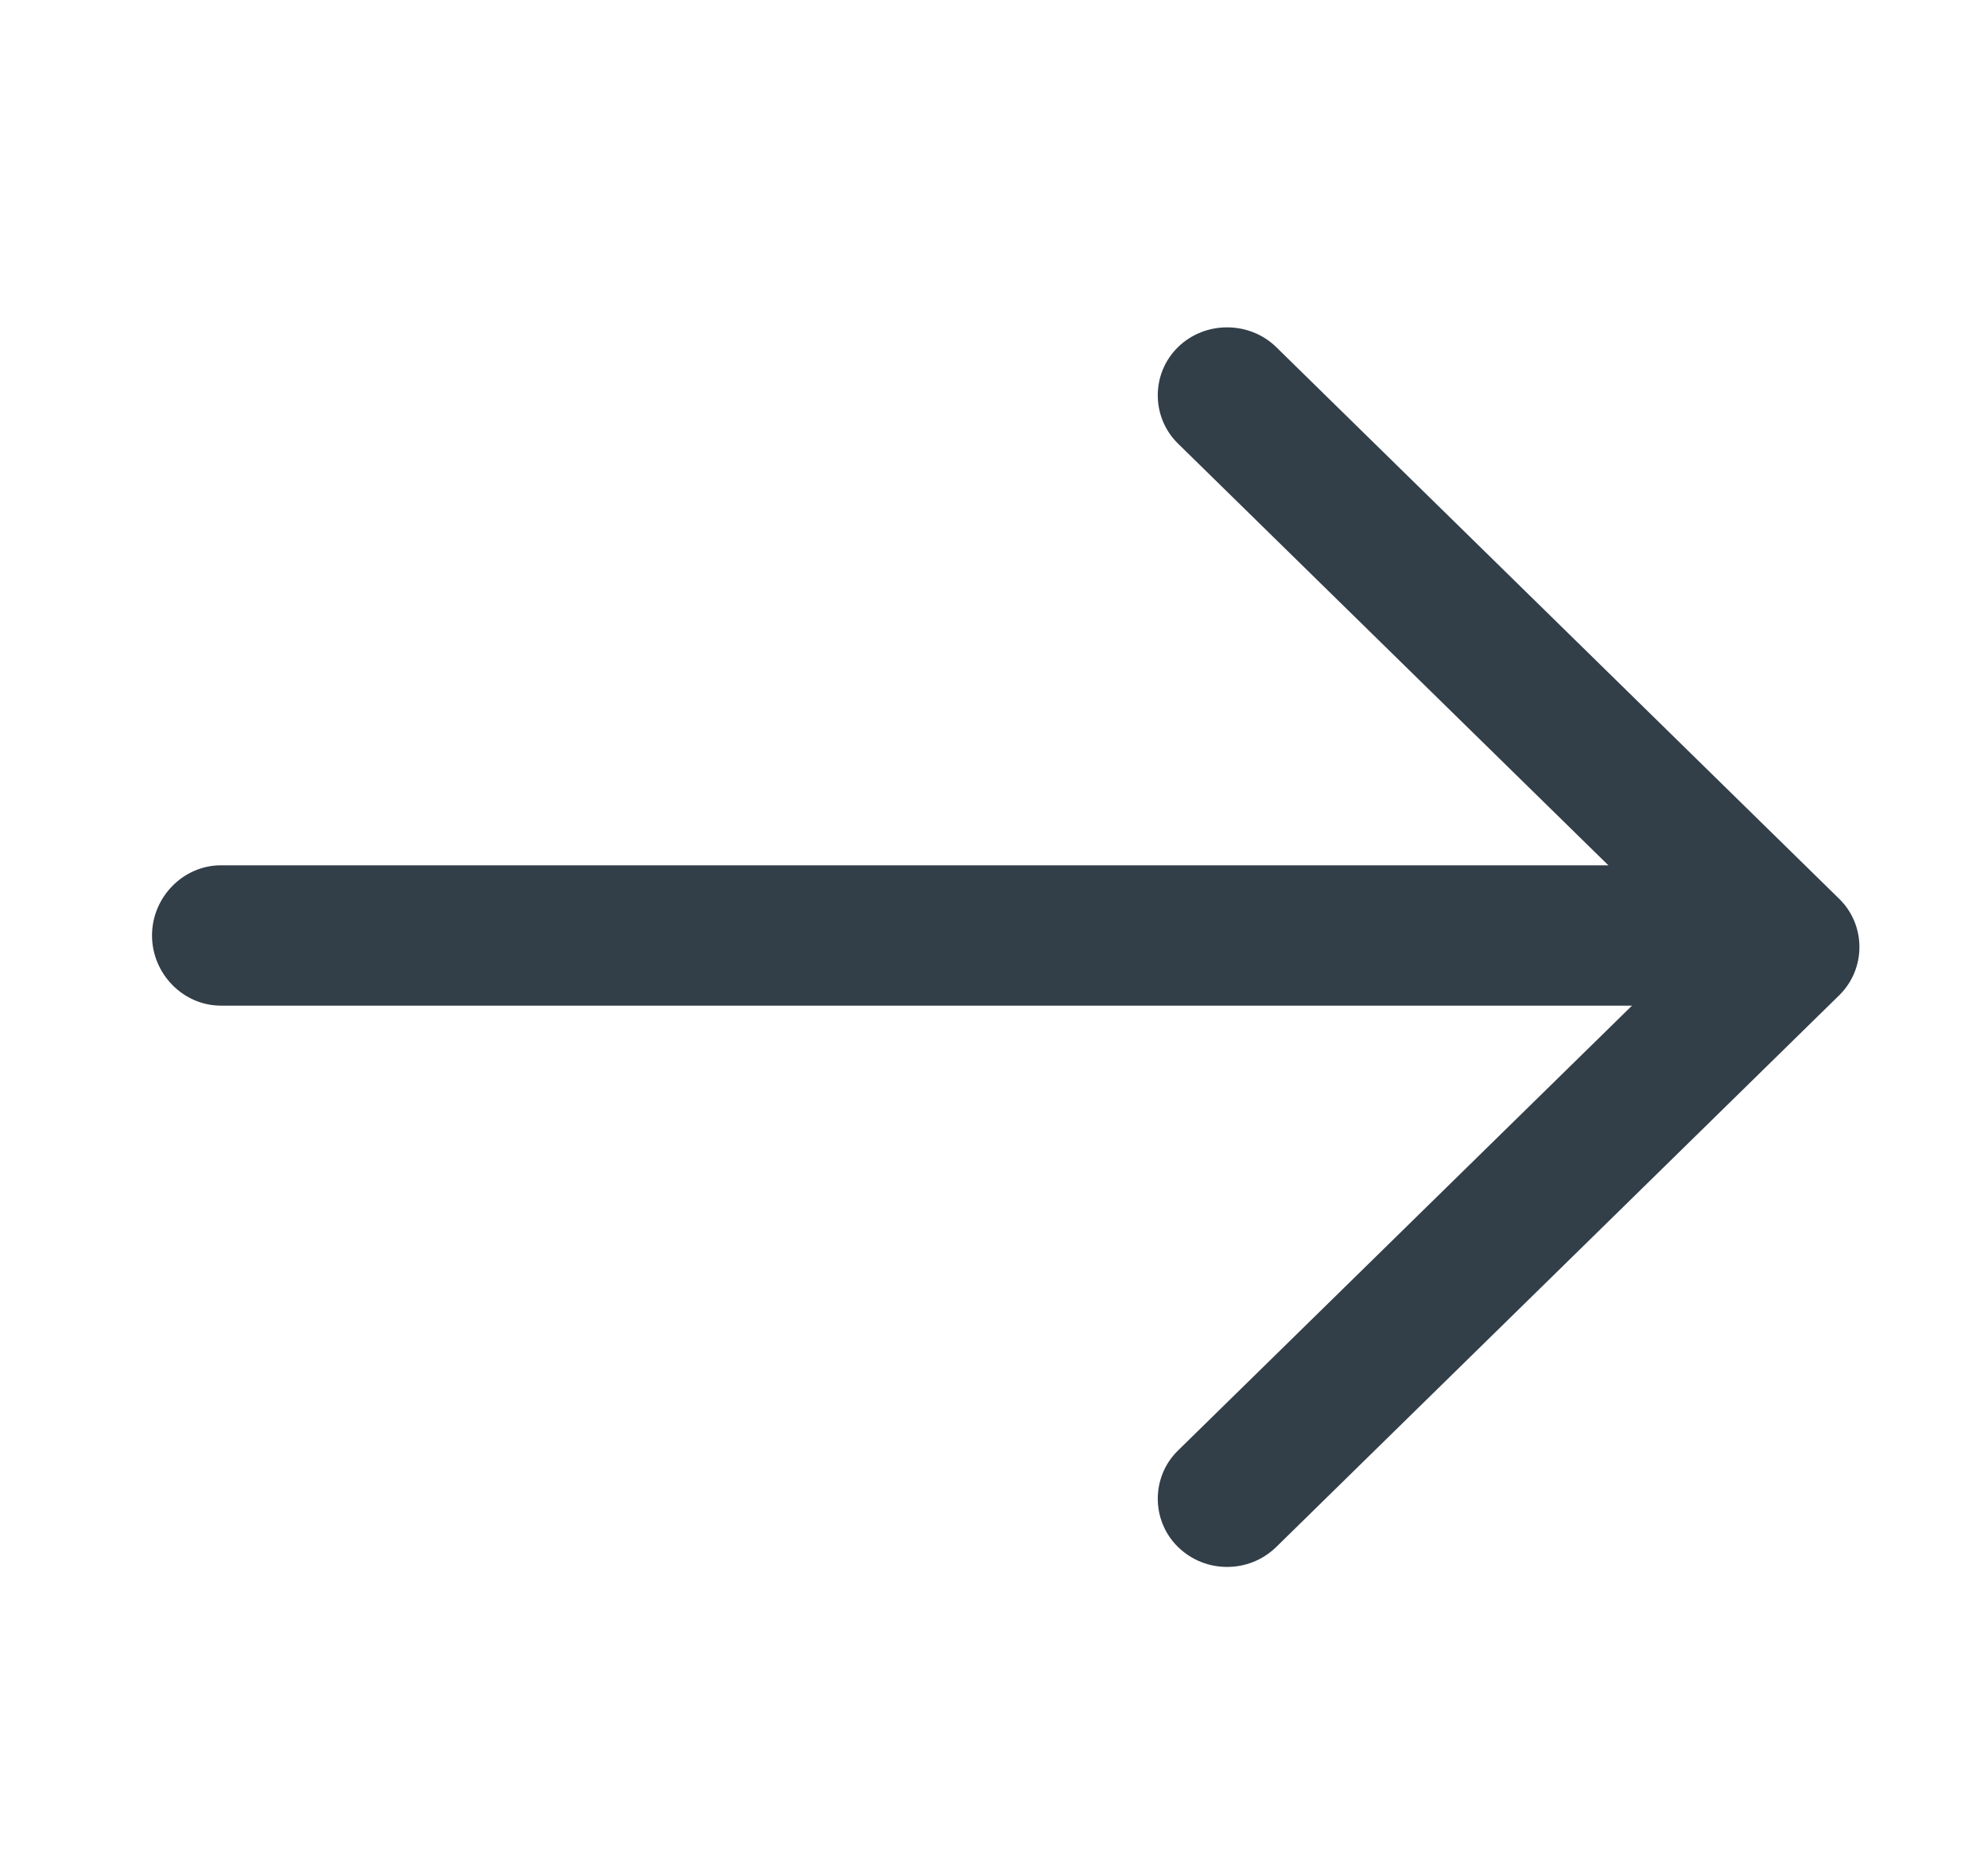 <svg width="17" height="16" viewBox="0 0 17 16" fill="none" xmlns="http://www.w3.org/2000/svg">
<g id="Large Arrow Right">
<path id="Vector" d="M10.493 13.4C10.343 13.4 10.192 13.345 10.073 13.229C9.843 13.003 9.843 12.63 10.073 12.405L14.467 8.099L10.073 3.793C9.843 3.567 9.843 3.194 10.073 2.969C10.303 2.743 10.684 2.743 10.914 2.969L15.728 7.687C15.958 7.912 15.958 8.285 15.728 8.511L10.914 13.229C10.795 13.345 10.644 13.4 10.493 13.4Z" fill="#323E48"/>
<path id="Vector_2" d="M15.111 8.6H1.889C1.567 8.6 1.3 8.328 1.3 8C1.3 7.672 1.567 7.4 1.889 7.4H15.111C15.433 7.4 15.7 7.672 15.7 8C15.7 8.328 15.433 8.6 15.111 8.6Z" fill="#323E48"/>
</g>
</svg>
